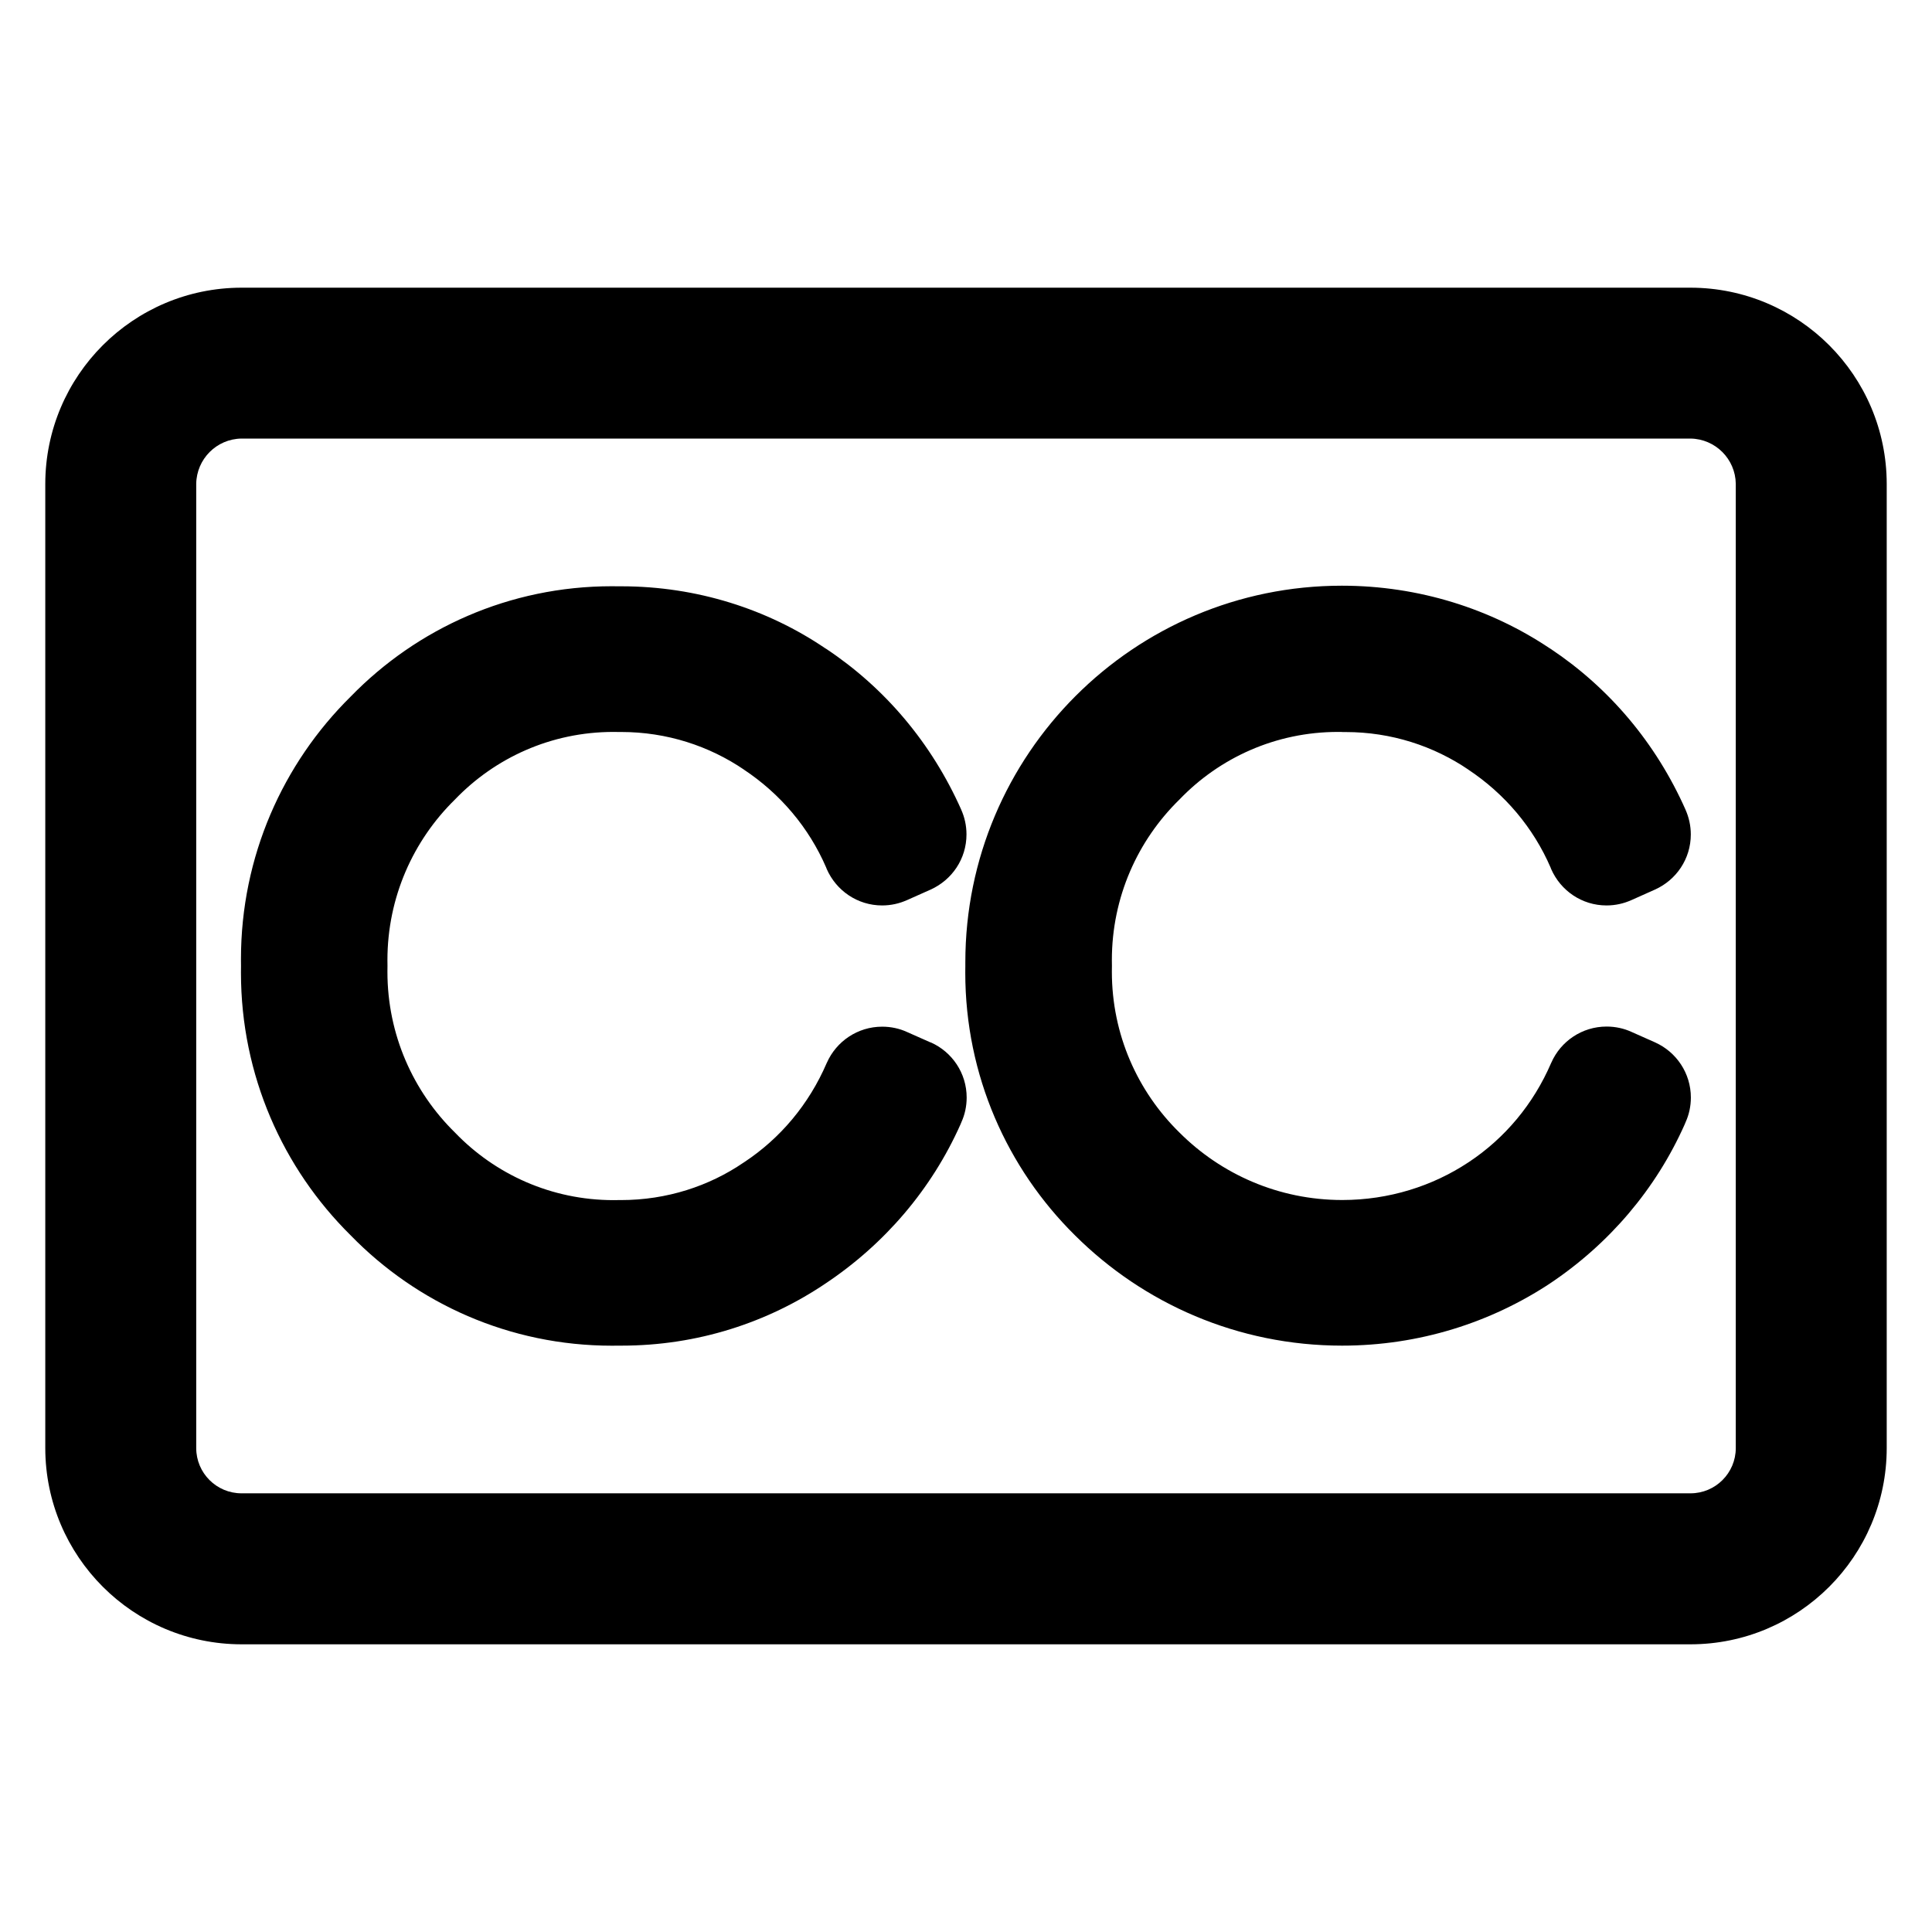 <?xml version="1.0" encoding="utf-8"?>
<!-- Скачано с сайта svg4.ru / Downloaded from svg4.ru -->
<svg fill="#000000" width="800px" height="800px" viewBox="0 0 32 32" version="1.1" xmlns="http://www.w3.org/2000/svg">
<title>subtitles</title>
<path d="M28 4.765h-24c-1.794 0.002-3.248 1.456-3.25 3.25v15.97c0.002 1.794 1.456 3.248 3.25 3.25h24c1.794-0.001 3.249-1.456 3.25-3.25v-15.97c-0.002-1.794-1.456-3.248-3.25-3.25h-0zM28.75 23.984c-0 0.414-0.336 0.75-0.75 0.75h-24c-0.414-0-0.75-0.336-0.75-0.75v-15.97c0.006-0.412 0.338-0.744 0.749-0.75h24.001c0.412 0.006 0.744 0.338 0.75 0.749v0.001zM15.413 17.266l-0.397-0.176c-0.119-0.054-0.258-0.085-0.404-0.085-0.409 0-0.76 0.245-0.916 0.596l-0.003 0.006c-0.295 0.685-0.769 1.247-1.363 1.64l-0.014 0.009c-0.569 0.389-1.272 0.621-2.030 0.621-0.018 0-0.035-0-0.053-0l0.003 0c-0.022 0-0.047 0.001-0.073 0.001-1.032 0-1.964-0.429-2.627-1.119l-0.001-0.001c-0.69-0.677-1.118-1.62-1.118-2.662 0-0.034 0-0.067 0.001-0.101l-0 0.005c-0.001-0.029-0.001-0.063-0.001-0.097 0-1.041 0.428-1.983 1.117-2.659l0.001-0.001c0.663-0.691 1.594-1.12 2.625-1.12 0.027 0 0.054 0 0.080 0.001l-0.004-0c0.016-0 0.034-0 0.053-0 0.756 0 1.458 0.231 2.039 0.627l-0.013-0.008c0.609 0.403 1.083 0.964 1.369 1.626l0.009 0.024c0.157 0.358 0.509 0.604 0.918 0.604 0.147 0 0.287-0.032 0.413-0.089l-0.006 0.003 0.397-0.177c0.353-0.16 0.593-0.508 0.593-0.914 0-0.147-0.032-0.286-0.088-0.411l0.003 0.006c-0.494-1.112-1.269-2.023-2.237-2.667l-0.023-0.014c-0.947-0.641-2.115-1.023-3.372-1.023-0.019 0-0.039 0-0.058 0l0.003-0c-0.031-0.001-0.067-0.001-0.103-0.001-1.696 0-3.228 0.7-4.324 1.827l-0.001 0.001c-1.122 1.108-1.817 2.647-1.817 4.348 0 0.040 0 0.079 0.001 0.119l-0-0.006c-0.001 0.033-0.001 0.072-0.001 0.111 0 1.702 0.695 3.242 1.817 4.351l0.001 0.001c1.098 1.128 2.631 1.827 4.327 1.827 0.036 0 0.072-0 0.107-0.001l-0.005 0c0.017 0 0.037 0 0.058 0 1.256 0 2.422-0.382 3.389-1.037l-0.021 0.014c0.991-0.659 1.767-1.57 2.245-2.642l0.016-0.039c0.054-0.119 0.086-0.258 0.086-0.405 0-0.406-0.242-0.755-0.589-0.911l-0.006-0.003zM22.236 12.125c0.016-0 0.034-0 0.052-0 0.756 0 1.459 0.231 2.040 0.627l-0.013-0.008c0.608 0.403 1.082 0.964 1.368 1.626l0.009 0.024c0.157 0.358 0.509 0.603 0.917 0.603 0.147 0 0.287-0.032 0.413-0.089l-0.006 0.003 0.396-0.177c0.353-0.159 0.593-0.508 0.593-0.913 0-0.146-0.032-0.285-0.088-0.411l0.003 0.006c-0.493-1.112-1.268-2.023-2.235-2.668l-0.023-0.014c-0.967-0.647-2.157-1.033-3.437-1.033-3.444 0-6.236 2.792-6.236 6.236 0 0.022 0 0.044 0 0.065l-0-0.003c-0.001 0.033-0.001 0.072-0.001 0.111 0 1.702 0.695 3.242 1.817 4.351l0.001 0.001c1.134 1.129 2.697 1.826 4.423 1.826 1.277 0 2.466-0.382 3.456-1.038l-0.023 0.015c0.99-0.659 1.765-1.57 2.242-2.642l0.016-0.039c0.054-0.119 0.086-0.258 0.086-0.405 0-0.405-0.241-0.754-0.587-0.911l-0.006-0.003-0.396-0.176c-0.119-0.054-0.259-0.086-0.406-0.086-0.409 0-0.761 0.245-0.916 0.597l-0.003 0.006c-0.295 0.685-0.768 1.246-1.361 1.64l-0.014 0.009c-0.588 0.389-1.31 0.621-2.085 0.621-1.054 0-2.008-0.428-2.698-1.119l-0-0c-0.69-0.677-1.118-1.619-1.118-2.662 0-0.034 0-0.068 0.001-0.101l-0 0.005c-0.001-0.029-0.001-0.063-0.001-0.097 0-1.042 0.428-1.983 1.118-2.658l0.001-0.001c0.663-0.691 1.594-1.12 2.625-1.12 0.027 0 0.053 0 0.080 0.001l-0.004-0z"></path>
</svg>